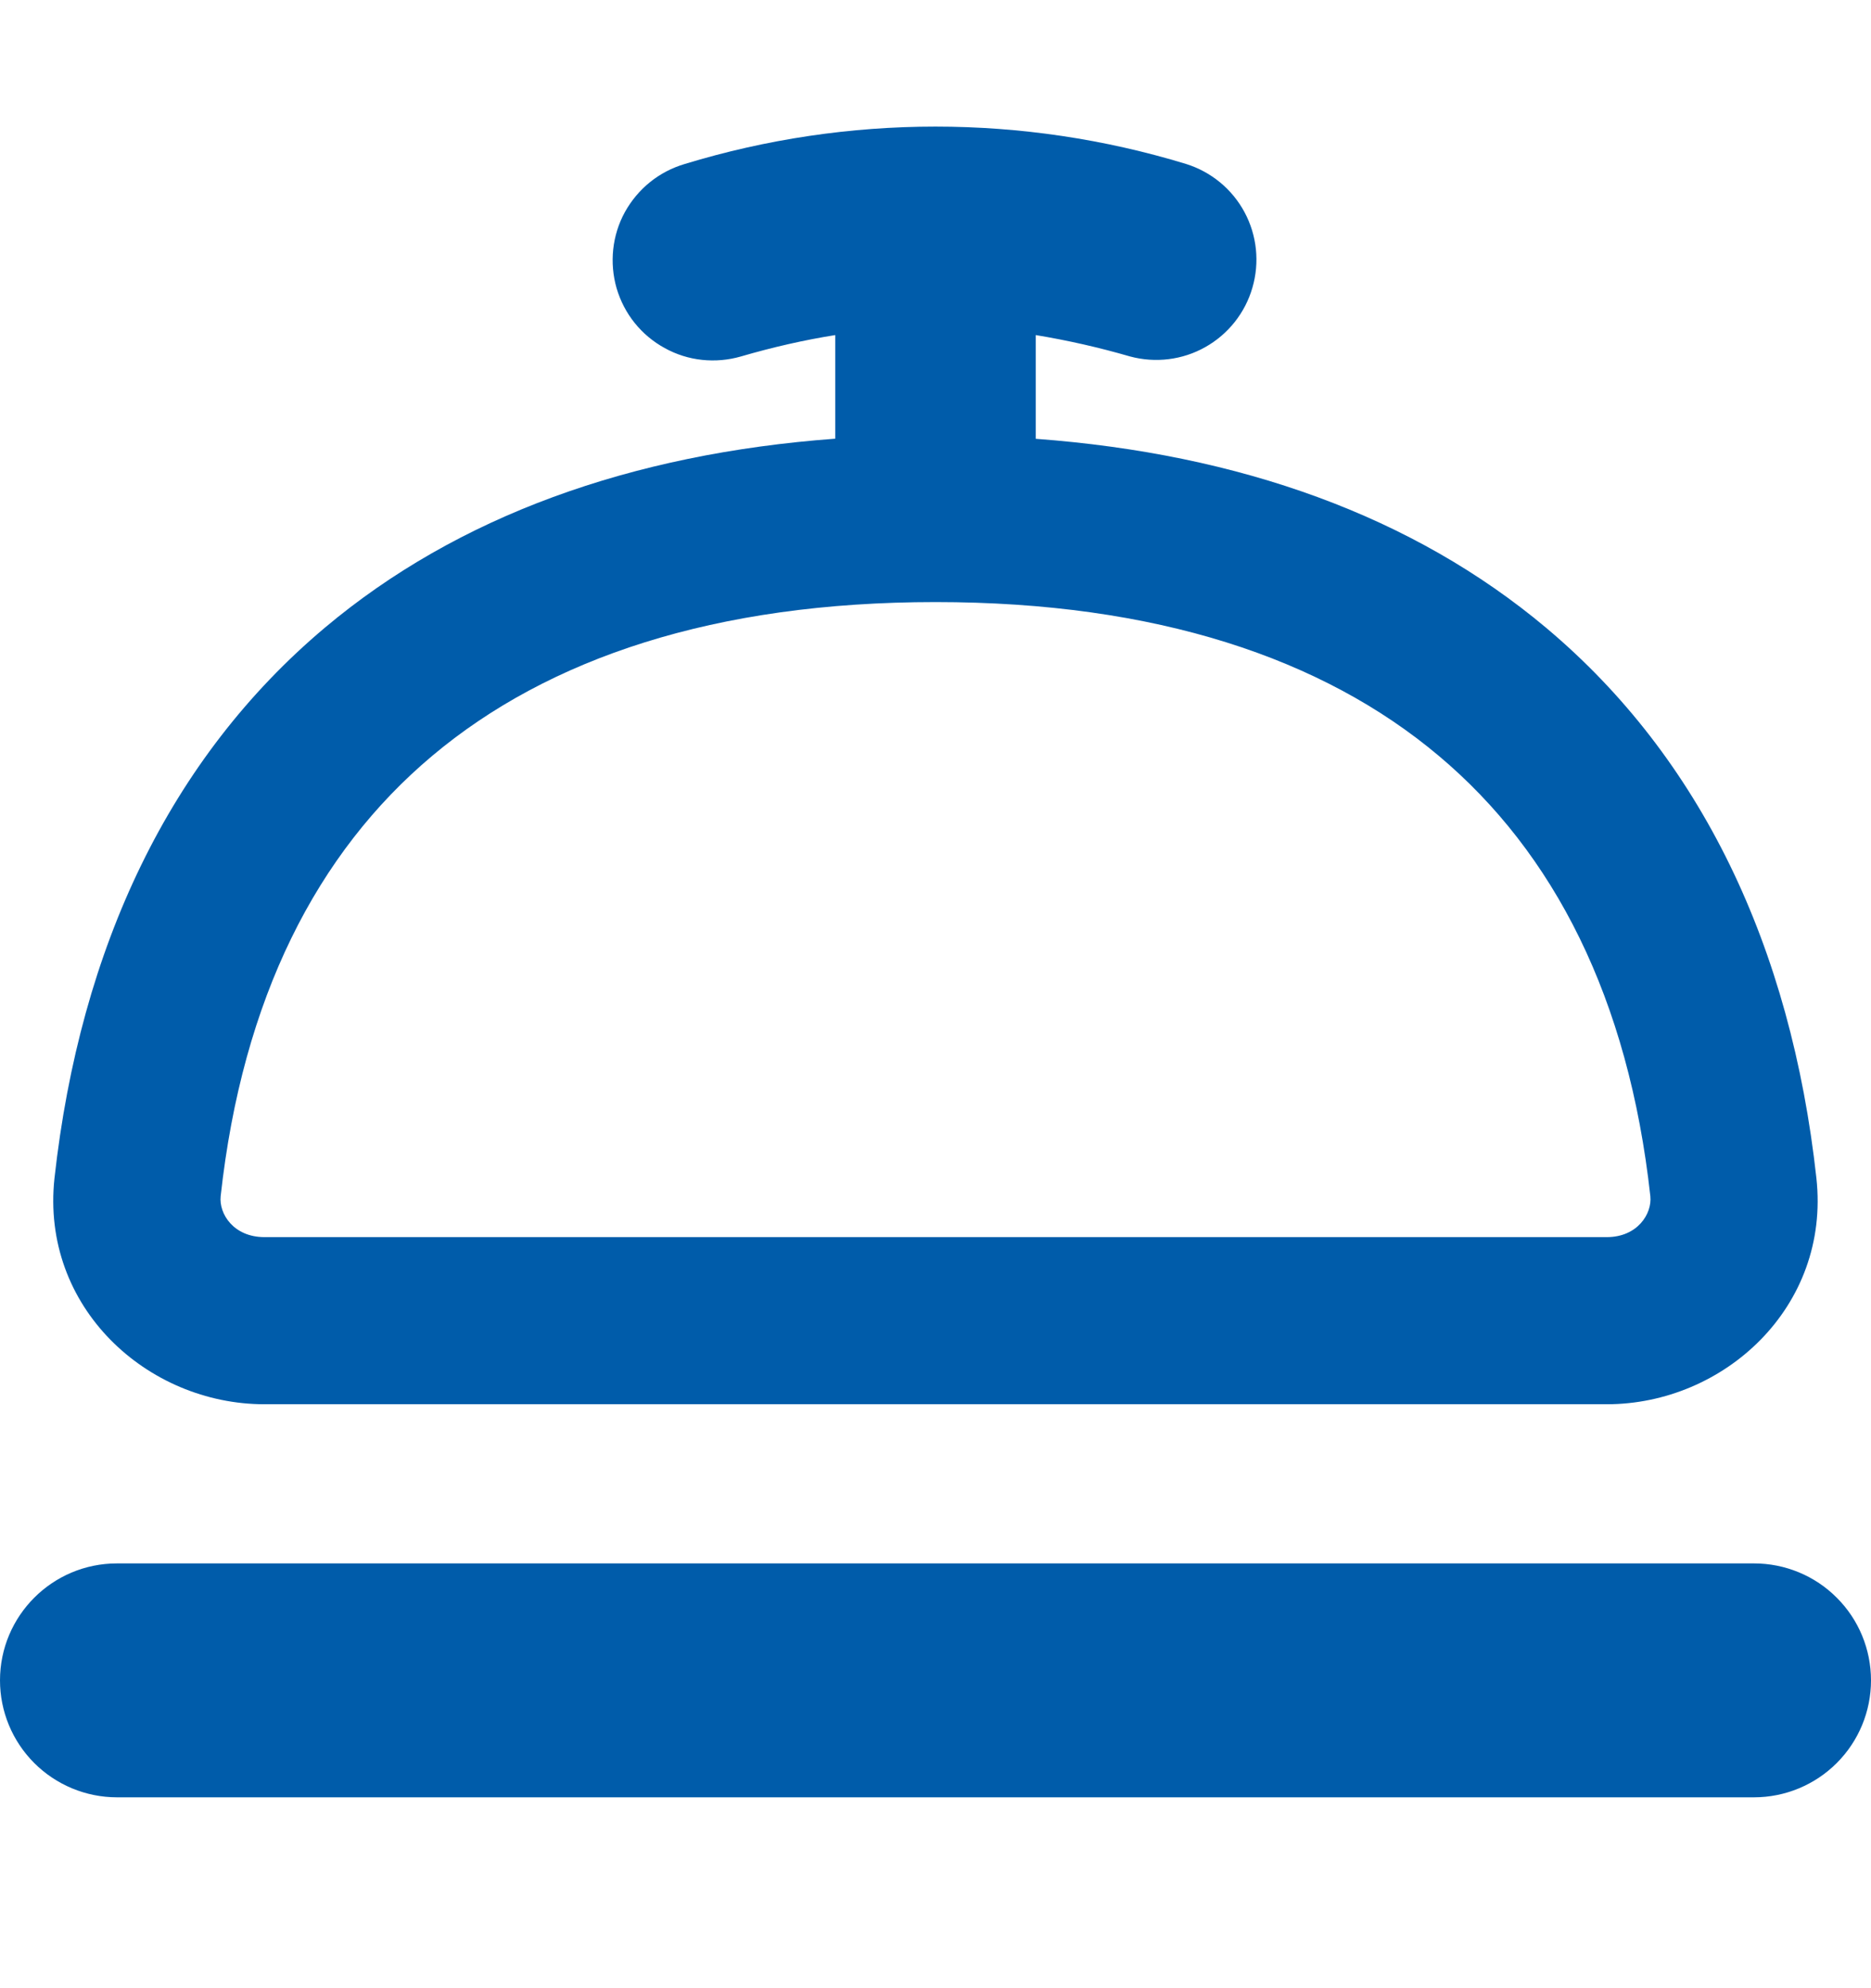 <svg width="16" height="17" viewBox="0 0 16 17" fill="none" xmlns="http://www.w3.org/2000/svg">
<path fill-rule="evenodd" clip-rule="evenodd" d="M9.664 3.048C9.399 2.971 9.13 2.91 8.857 2.865V3.752C10.605 3.881 12.087 4.415 13.223 5.369C14.545 6.48 15.315 8.092 15.533 10.073C15.654 11.177 14.741 12.007 13.741 12.007H2.261C1.259 12.007 0.346 11.177 0.466 10.073C0.686 8.092 1.456 6.48 2.777 5.368C3.913 4.413 5.395 3.88 7.143 3.751V2.865C6.879 2.907 6.61 2.968 6.336 3.048C6.228 3.079 6.115 3.089 6.003 3.077C5.891 3.065 5.783 3.031 5.684 2.976C5.585 2.922 5.498 2.849 5.428 2.762C5.357 2.674 5.305 2.573 5.273 2.465C5.242 2.357 5.232 2.244 5.244 2.132C5.256 2.02 5.29 1.911 5.344 1.813C5.399 1.714 5.472 1.627 5.559 1.557C5.647 1.486 5.748 1.434 5.856 1.402C7.253 0.976 8.746 0.976 10.143 1.402C10.357 1.469 10.537 1.617 10.643 1.815C10.749 2.013 10.773 2.244 10.71 2.46C10.648 2.675 10.503 2.858 10.307 2.968C10.112 3.078 9.881 3.106 9.664 3.048ZM1.887 10.228C2.073 8.536 2.71 7.291 3.696 6.463C4.689 5.628 6.114 5.148 8 5.148C9.886 5.148 11.312 5.628 12.304 6.463C13.289 7.291 13.927 8.536 14.113 10.228C14.129 10.379 14.002 10.578 13.741 10.578H2.261C1.998 10.578 1.871 10.379 1.887 10.228ZM0 14.368C0 13.816 0.448 13.368 1 13.368H15C15.265 13.368 15.52 13.473 15.707 13.661C15.895 13.848 16 14.103 16 14.368C16 14.633 15.895 14.887 15.707 15.075C15.52 15.262 15.265 15.368 15 15.368H1C0.735 15.368 0.48 15.262 0.293 15.075C0.105 14.887 0 14.633 0 14.368Z" fill="#005CAA"/>
</svg>
